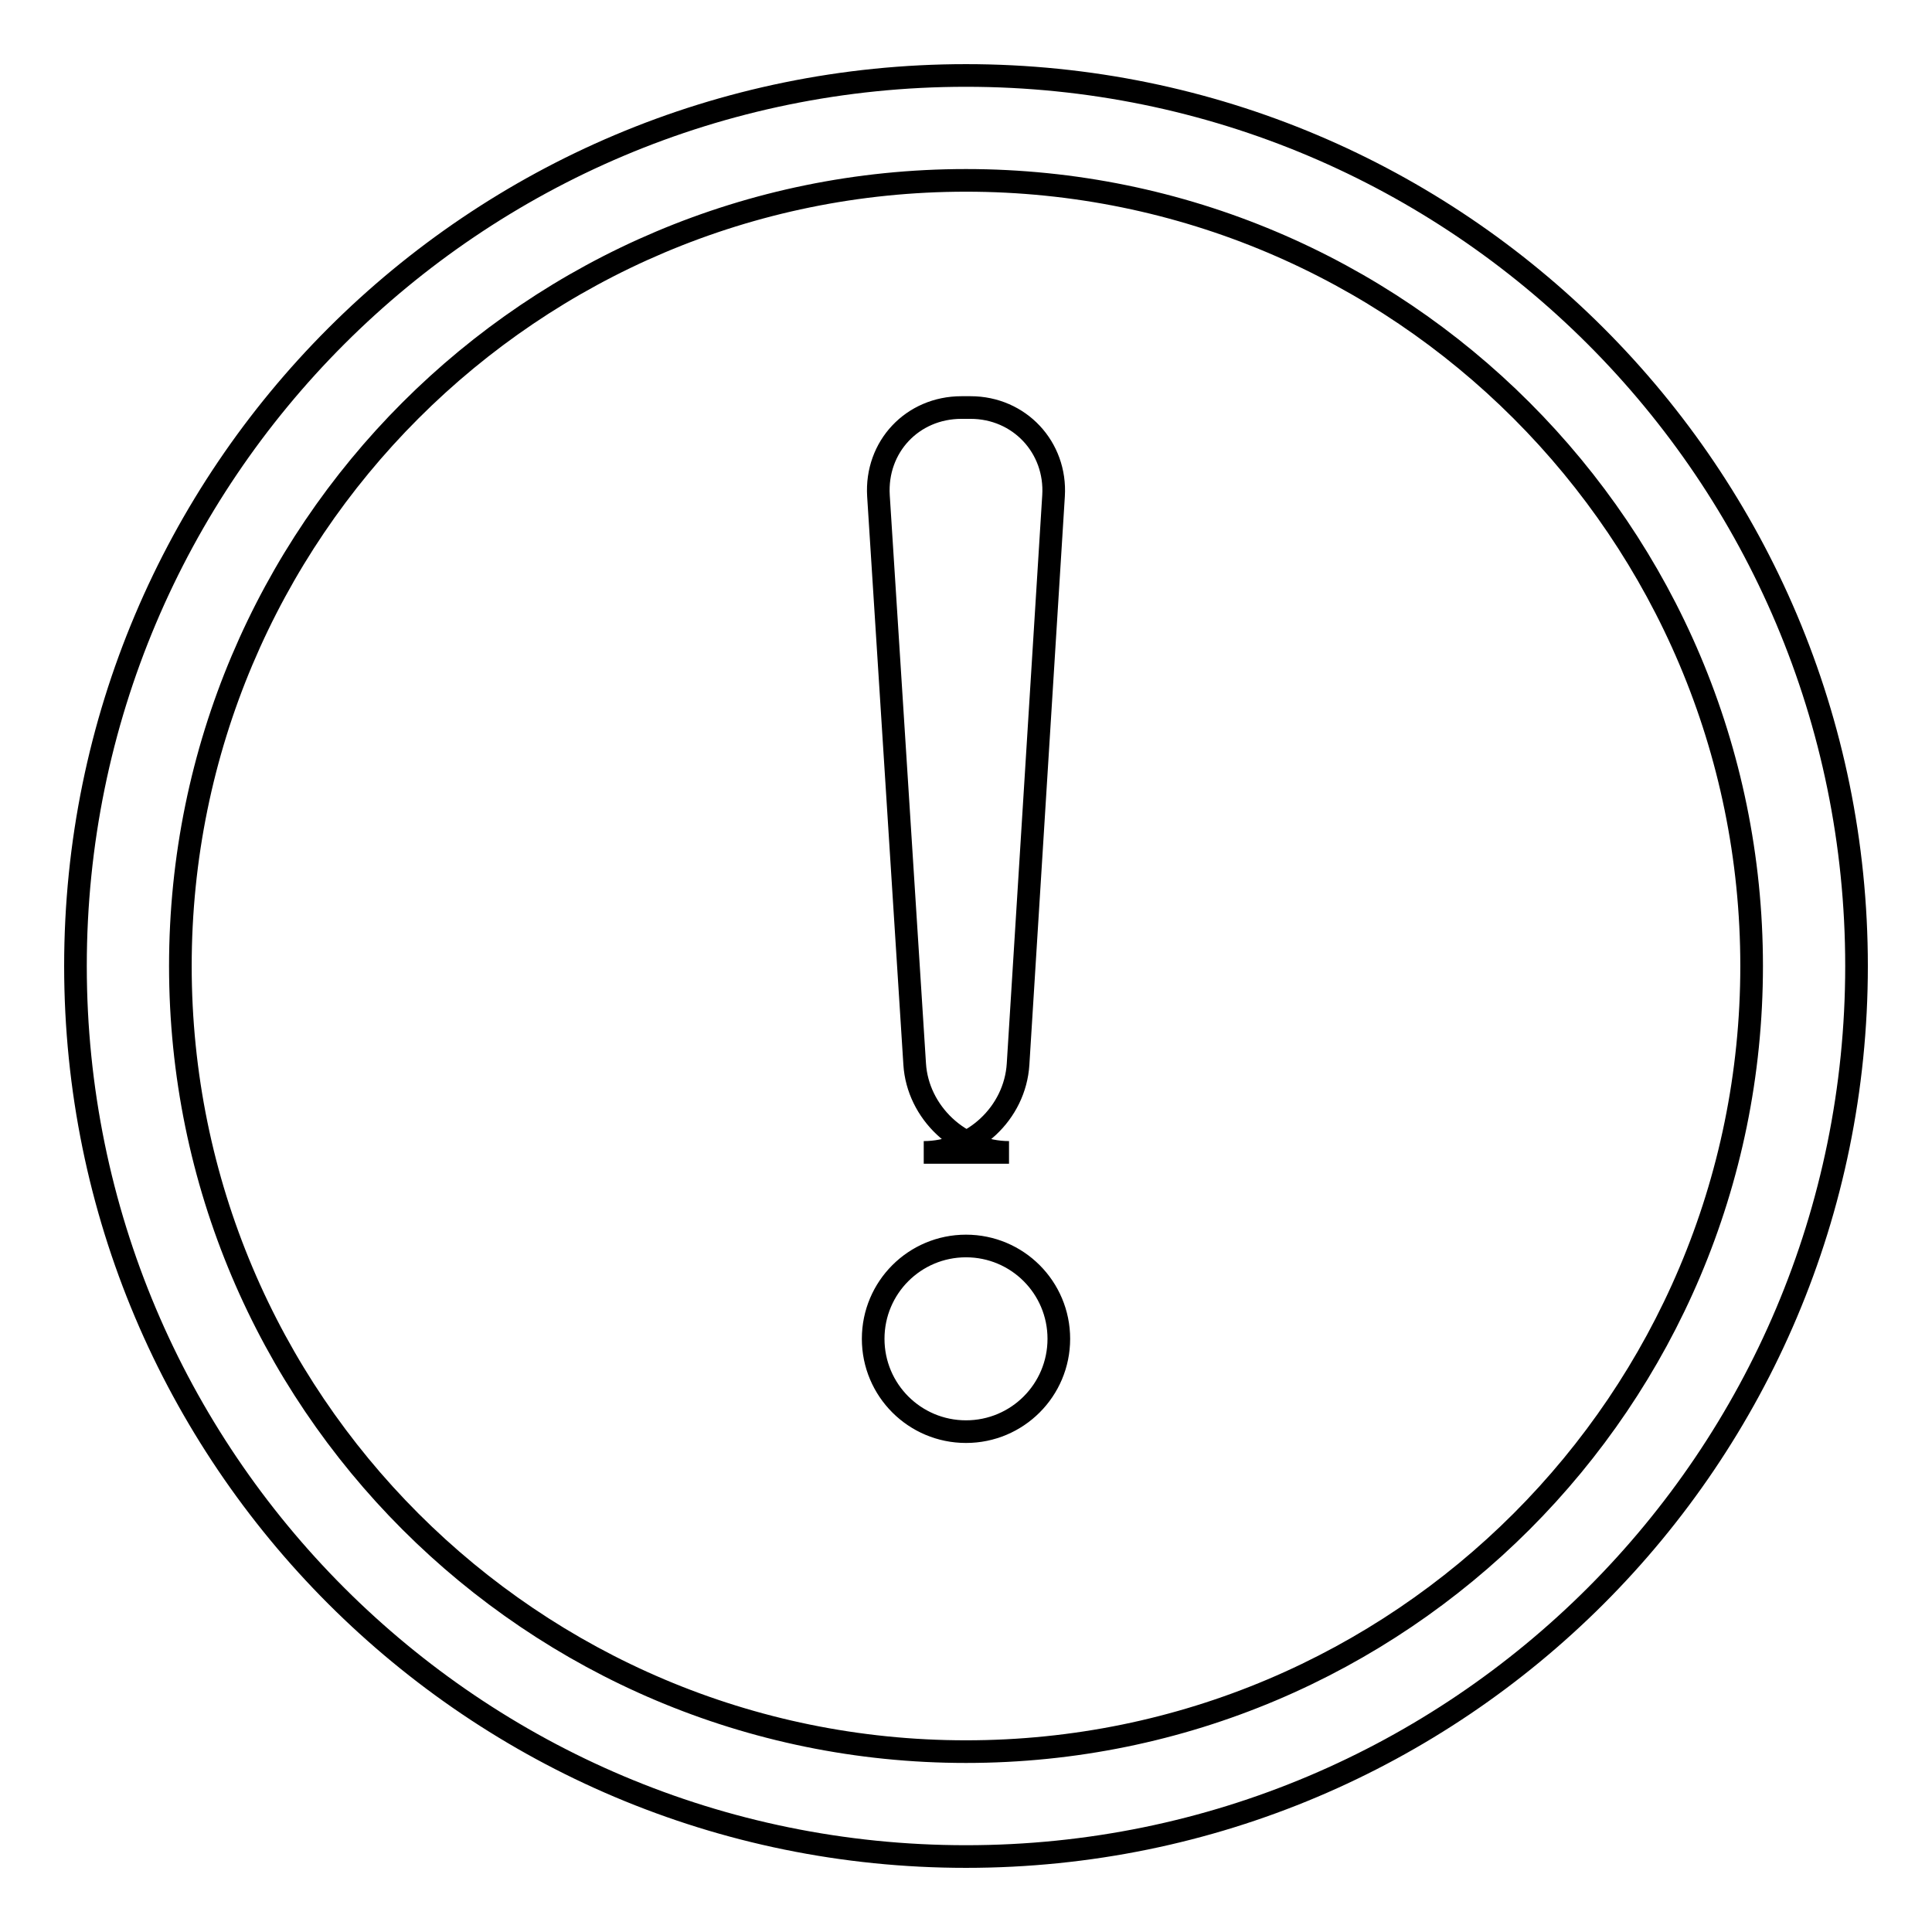 <?xml version="1.0" encoding="utf-8"?>
<!-- Svg Vector Icons : http://www.onlinewebfonts.com/icon -->
<!DOCTYPE svg PUBLIC "-//W3C//DTD SVG 1.1//EN" "http://www.w3.org/Graphics/SVG/1.1/DTD/svg11.dtd">
<svg version="1.1" xmlns="http://www.w3.org/2000/svg" xmlns:xlink="http://www.w3.org/1999/xlink" x="0px" y="0px" viewBox="0 0 256 256" enable-background="new 0 0 256 256" xml:space="preserve">
<g> <path stroke-width="3" fill-opacity="0" stroke="#000000"  d="M246,128c0-65.2-52.8-118-118-118C62.8,10,10,62.8,10,128c0,65.2,52.8,118,118,118 C193.2,246,246,193.2,246,128z M23.9,128C23.9,70.5,70.5,23.9,128,23.9c57.5,0,104.1,46.6,104.1,104.1 c0,57.5-46.6,104.1-104.1,104.1C70.5,232.1,23.9,185.5,23.9,128z M128,189.7c6.8,0,12.3-5.5,12.3-12.3c0-6.8-5.5-12.3-12.3-12.3 c-6.8,0-12.3,5.5-12.3,12.3C115.7,184.2,121.2,189.7,128,189.7z M116.4,65.7c-0.4-6.5,4.5-11.7,11-11.7h1.2c6.5,0,11.4,5.3,11,11.7 l-4.7,75.3c-0.4,6.5-6,11.7-12.5,11.7h11.3c-6.5,0-12.1-5.3-12.5-11.7L116.4,65.7z"/></g>
</svg>